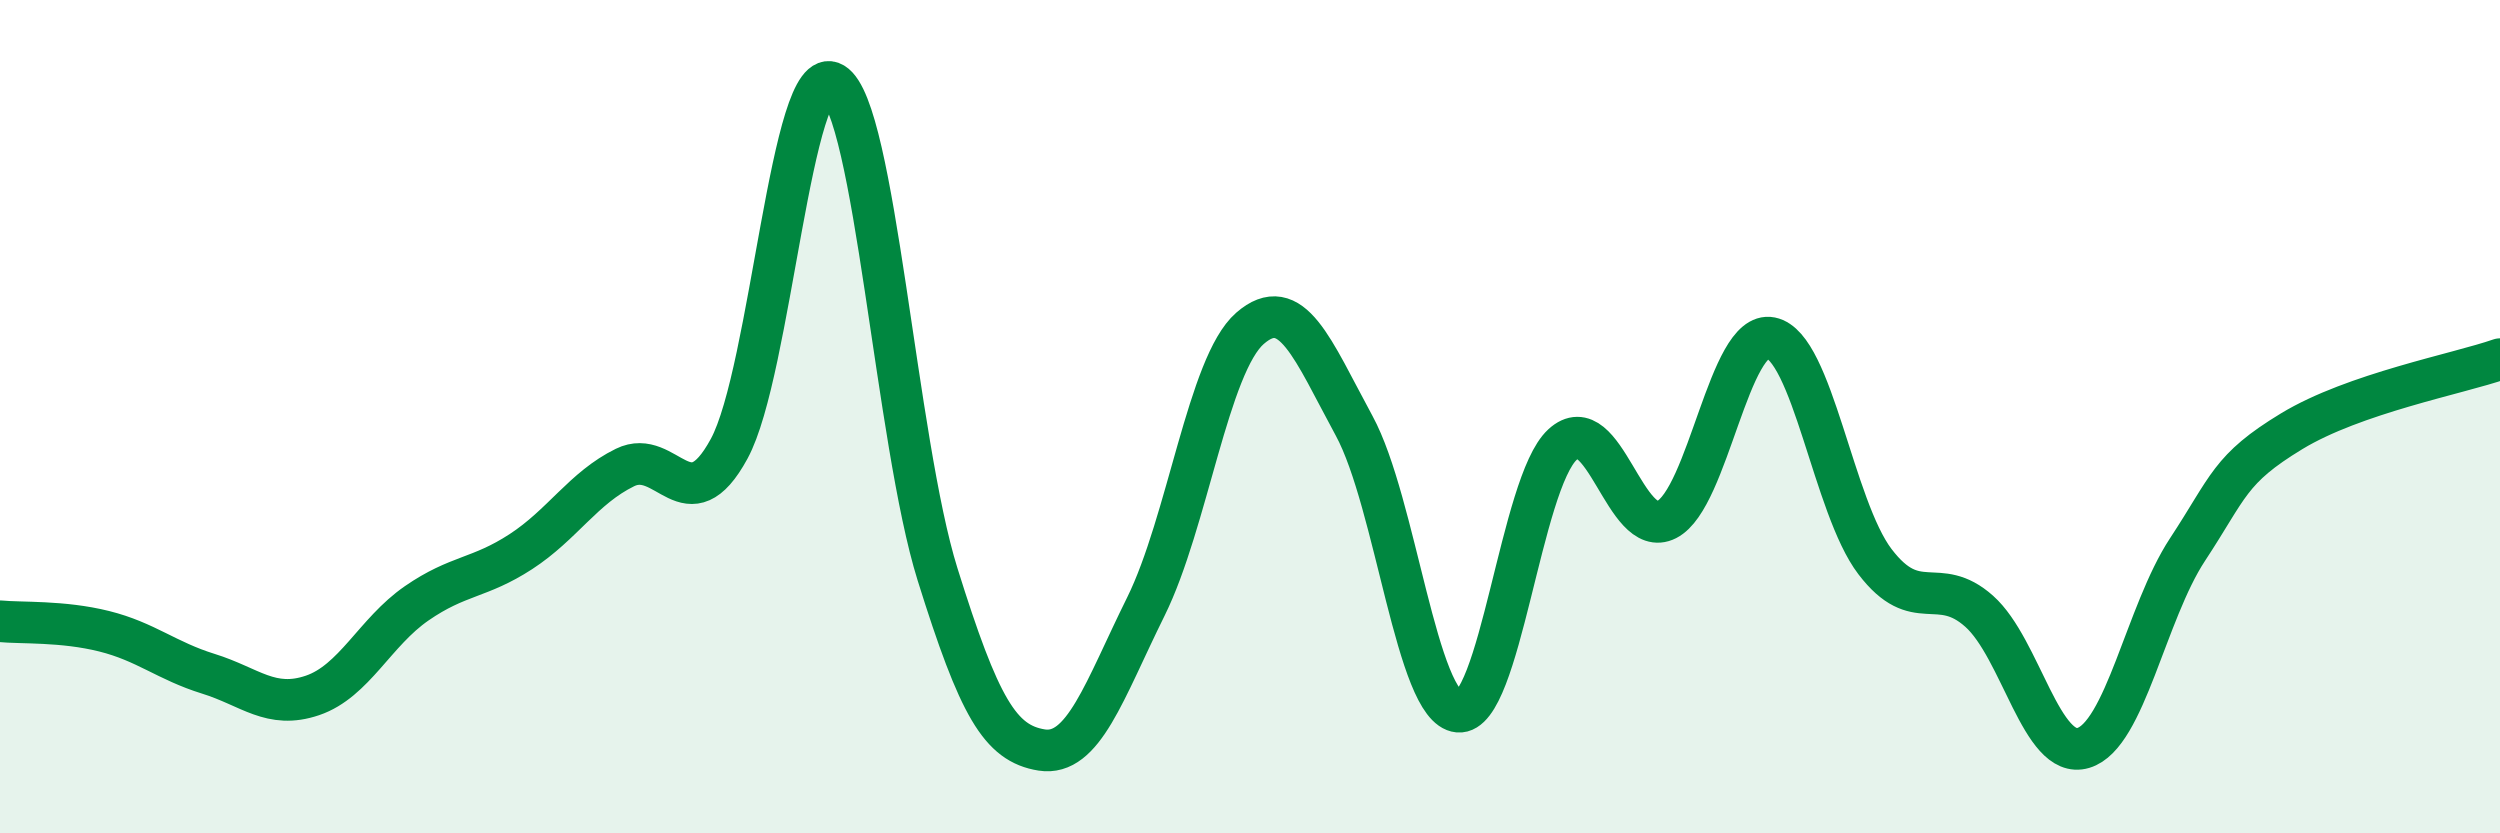 
    <svg width="60" height="20" viewBox="0 0 60 20" xmlns="http://www.w3.org/2000/svg">
      <path
        d="M 0,14.91 C 0.5,14.96 1.5,14.9 2.5,15.15 C 3.5,15.4 4,15.86 5,16.17 C 6,16.48 6.5,17.03 7.5,16.69 C 8.5,16.35 9,15.17 10,14.48 C 11,13.79 11.5,13.89 12.5,13.24 C 13.5,12.59 14,11.71 15,11.22 C 16,10.73 16.5,12.61 17.5,10.77 C 18.5,8.93 19,1.4 20,2 C 21,2.6 21.5,10.58 22.5,13.78 C 23.5,16.98 24,17.84 25,18 C 26,18.16 26.5,16.58 27.5,14.56 C 28.5,12.54 29,8.75 30,7.88 C 31,7.01 31.5,8.38 32.5,10.22 C 33.5,12.06 34,16.99 35,17.08 C 36,17.17 36.5,11.59 37.5,10.67 C 38.5,9.75 39,12.98 40,12.47 C 41,11.96 41.5,7.91 42.5,8.11 C 43.5,8.31 44,12.17 45,13.48 C 46,14.79 46.5,13.78 47.5,14.67 C 48.5,15.56 49,18.25 50,17.95 C 51,17.65 51.5,14.71 52.5,13.19 C 53.5,11.67 53.5,11.26 55,10.35 C 56.5,9.44 59,8.97 60,8.62L60 20L0 20Z"
        fill="#008740"
        opacity="0.1"
        stroke-linecap="round"
        stroke-linejoin="round"
      />
      <path
        d="M 0,14.91 C 0.5,14.96 1.5,14.9 2.5,15.15 C 3.5,15.4 4,15.86 5,16.17 C 6,16.48 6.5,17.03 7.5,16.69 C 8.5,16.35 9,15.17 10,14.48 C 11,13.79 11.5,13.89 12.5,13.24 C 13.5,12.59 14,11.71 15,11.22 C 16,10.73 16.5,12.61 17.5,10.77 C 18.5,8.93 19,1.4 20,2 C 21,2.6 21.5,10.58 22.5,13.78 C 23.5,16.98 24,17.84 25,18 C 26,18.16 26.5,16.58 27.5,14.56 C 28.5,12.54 29,8.75 30,7.88 C 31,7.01 31.5,8.38 32.5,10.22 C 33.5,12.06 34,16.99 35,17.08 C 36,17.17 36.5,11.59 37.5,10.67 C 38.5,9.75 39,12.98 40,12.47 C 41,11.96 41.5,7.91 42.5,8.11 C 43.5,8.31 44,12.17 45,13.48 C 46,14.79 46.5,13.78 47.5,14.67 C 48.5,15.56 49,18.25 50,17.95 C 51,17.65 51.5,14.71 52.5,13.19 C 53.5,11.67 53.5,11.26 55,10.35 C 56.5,9.44 59,8.97 60,8.62"
        stroke="#008740"
        stroke-width="1"
        fill="none"
        stroke-linecap="round"
        stroke-linejoin="round"
      />
    </svg>
  